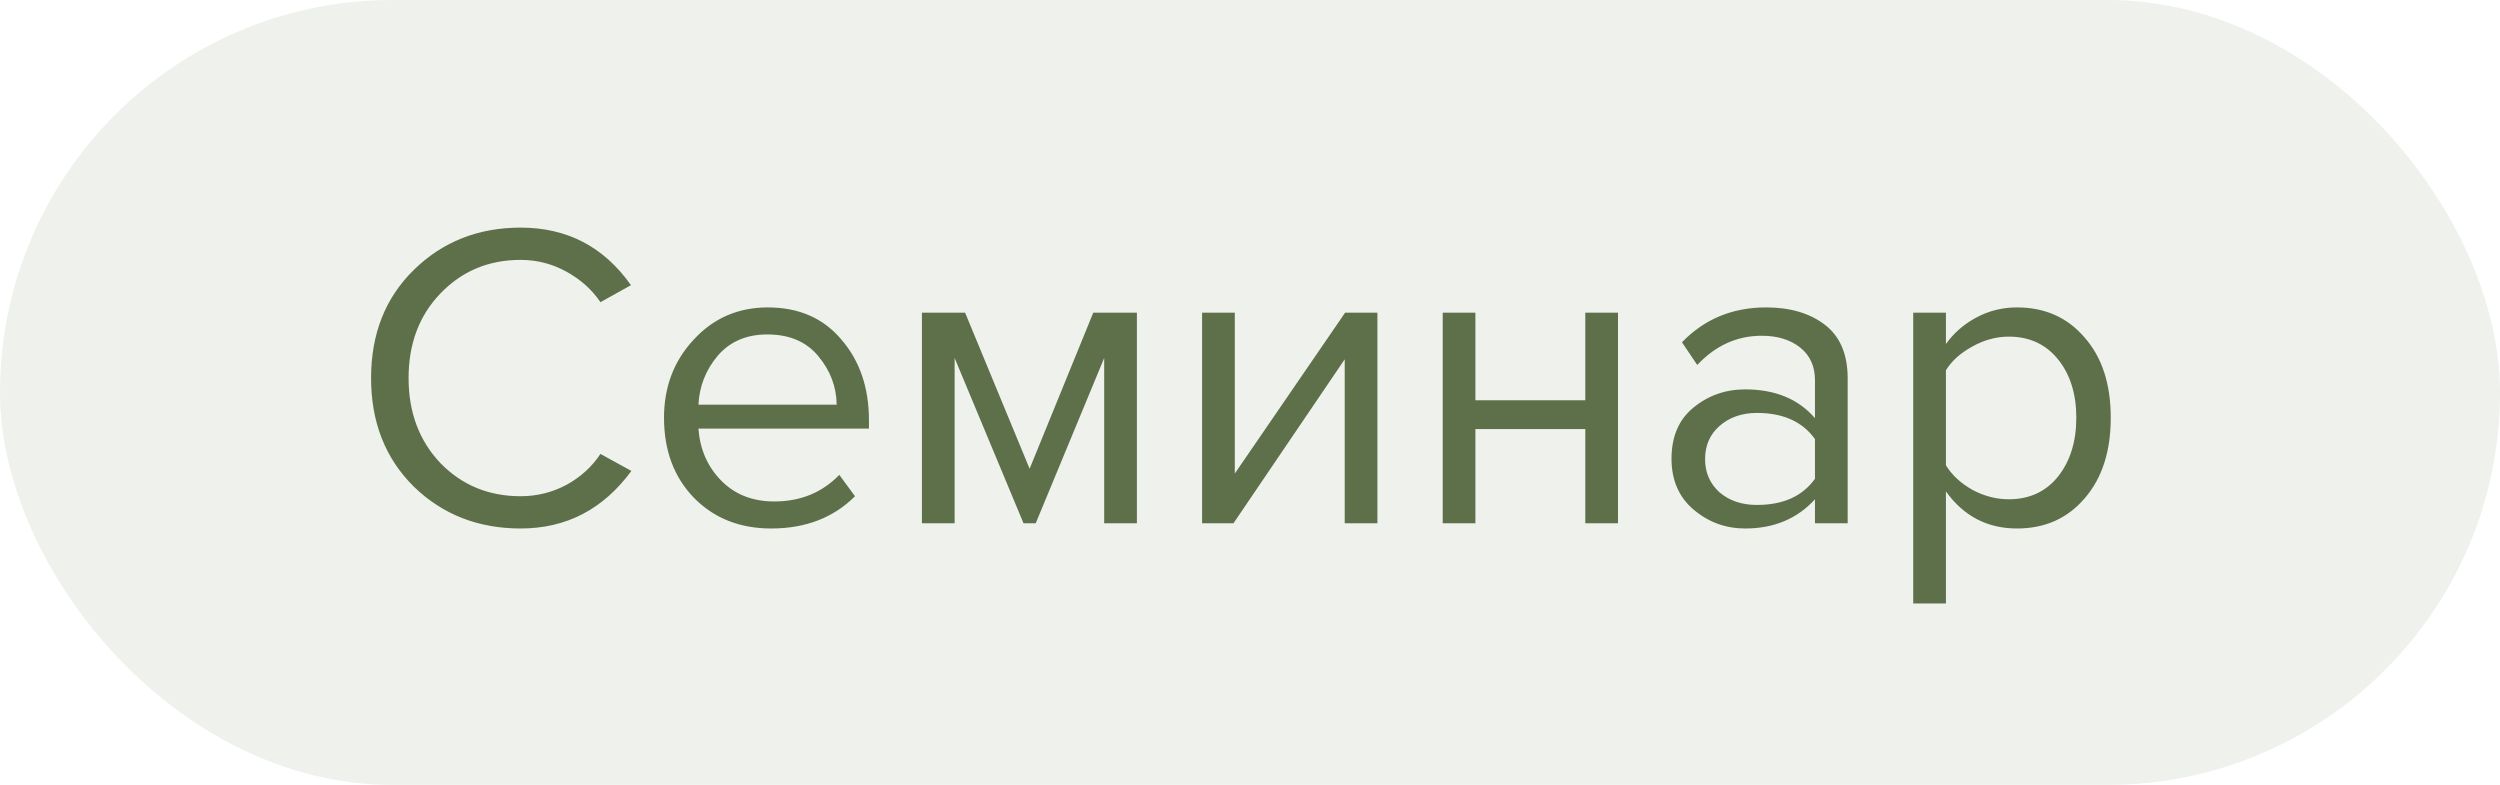 <?xml version="1.0" encoding="UTF-8"?> <svg xmlns="http://www.w3.org/2000/svg" width="86" height="27" viewBox="0 0 86 27" fill="none"><rect width="86" height="27" rx="13.5" fill="#5D704A" fill-opacity="0.1"></rect><path d="M17.91 18.18C16.45 18.18 15.225 17.7 14.235 16.74C13.255 15.77 12.765 14.525 12.765 13.005C12.765 11.485 13.255 10.245 14.235 9.285C15.225 8.315 16.45 7.83 17.91 7.83C19.51 7.83 20.775 8.49 21.705 9.81L20.655 10.395C20.365 9.965 19.975 9.615 19.485 9.345C18.995 9.075 18.47 8.94 17.91 8.94C16.81 8.94 15.89 9.325 15.15 10.095C14.42 10.855 14.055 11.825 14.055 13.005C14.055 14.185 14.42 15.16 15.15 15.93C15.89 16.69 16.81 17.07 17.91 17.07C18.47 17.07 18.995 16.94 19.485 16.68C19.975 16.41 20.365 16.055 20.655 15.615L21.72 16.2C20.75 17.52 19.48 18.18 17.91 18.18ZM26.532 18.18C25.452 18.18 24.567 17.83 23.877 17.13C23.187 16.42 22.842 15.5 22.842 14.37C22.842 13.31 23.182 12.415 23.862 11.685C24.542 10.945 25.392 10.575 26.412 10.575C27.482 10.575 28.327 10.945 28.947 11.685C29.577 12.415 29.892 13.34 29.892 14.46V14.745H24.027C24.077 15.455 24.337 16.05 24.807 16.53C25.277 17.01 25.887 17.25 26.637 17.25C27.537 17.25 28.282 16.945 28.872 16.335L29.412 17.07C28.672 17.81 27.712 18.18 26.532 18.18ZM28.782 13.92C28.772 13.3 28.562 12.745 28.152 12.255C27.742 11.755 27.157 11.505 26.397 11.505C25.677 11.505 25.107 11.75 24.687 12.24C24.277 12.73 24.057 13.29 24.027 13.92H28.782ZM39.109 18H37.984V12.315L35.629 18H35.209L32.839 12.315V18H31.714V10.755H33.199L35.419 16.125L37.609 10.755H39.109V18ZM42.432 18H41.352V10.755H42.477V16.29L46.273 10.755H47.383V18H46.258V12.36L42.432 18ZM50.754 18H49.629V10.755H50.754V13.77H54.534V10.755H55.659V18H54.534V14.76H50.754V18ZM63.56 18H62.435V17.175C61.825 17.845 61.025 18.18 60.035 18.18C59.365 18.18 58.775 17.965 58.265 17.535C57.755 17.105 57.5 16.52 57.5 15.78C57.5 15.02 57.75 14.435 58.25 14.025C58.76 13.605 59.355 13.395 60.035 13.395C61.065 13.395 61.865 13.725 62.435 14.385V13.08C62.435 12.6 62.265 12.225 61.925 11.955C61.585 11.685 61.145 11.55 60.605 11.55C59.755 11.55 59.015 11.885 58.385 12.555L57.86 11.775C58.63 10.975 59.595 10.575 60.755 10.575C61.585 10.575 62.26 10.775 62.78 11.175C63.3 11.575 63.56 12.19 63.56 13.02V18ZM60.44 17.37C61.34 17.37 62.005 17.07 62.435 16.47V15.105C62.005 14.505 61.34 14.205 60.44 14.205C59.92 14.205 59.49 14.355 59.15 14.655C58.82 14.945 58.655 15.325 58.655 15.795C58.655 16.255 58.82 16.635 59.15 16.935C59.49 17.225 59.92 17.37 60.44 17.37ZM69.385 18.18C68.365 18.18 67.55 17.755 66.94 16.905V20.76H65.815V10.755H66.94V11.835C67.21 11.455 67.56 11.15 67.99 10.92C68.42 10.69 68.885 10.575 69.385 10.575C70.345 10.575 71.12 10.92 71.71 11.61C72.31 12.29 72.61 13.21 72.61 14.37C72.61 15.53 72.31 16.455 71.71 17.145C71.12 17.835 70.345 18.18 69.385 18.18ZM69.1 17.175C69.81 17.175 70.375 16.915 70.795 16.395C71.215 15.865 71.425 15.19 71.425 14.37C71.425 13.55 71.215 12.88 70.795 12.36C70.375 11.84 69.81 11.58 69.1 11.58C68.67 11.58 68.25 11.695 67.84 11.925C67.44 12.145 67.14 12.415 66.94 12.735V16.005C67.14 16.335 67.44 16.615 67.84 16.845C68.25 17.065 68.67 17.175 69.1 17.175Z" fill="#5D704A"></path></svg> 